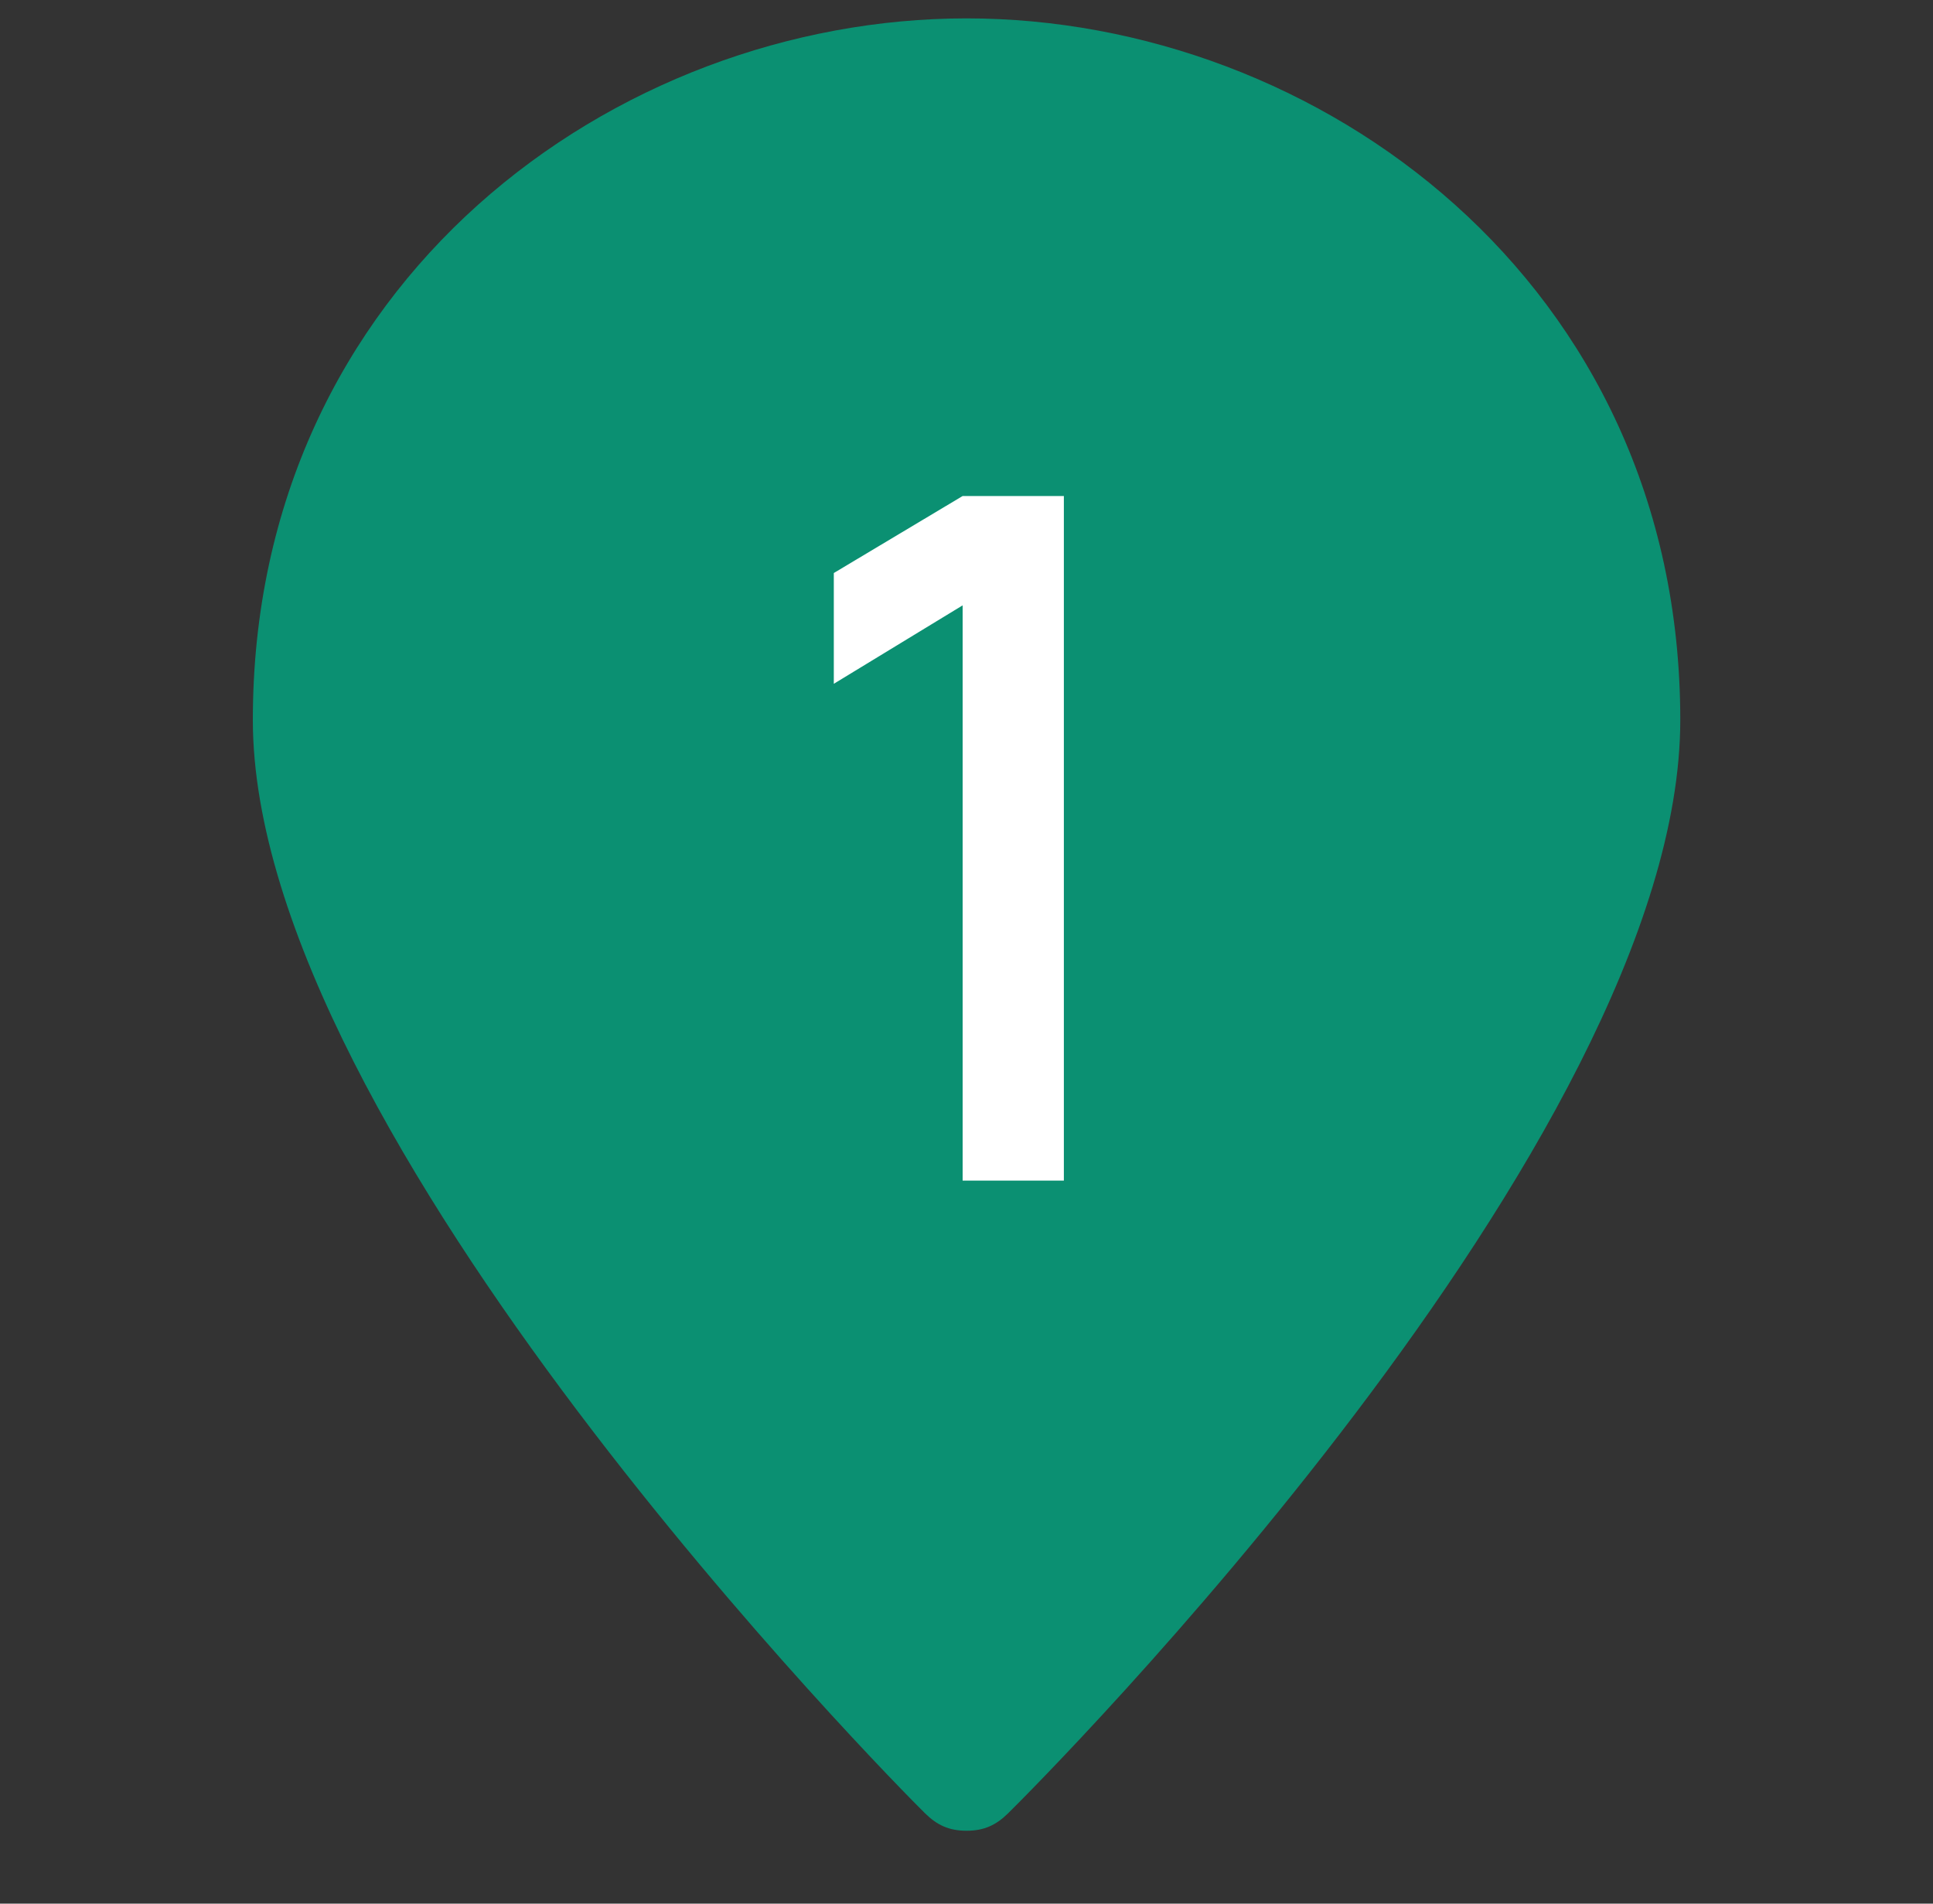 <svg width="65" height="64" viewBox="0 0 65 64" fill="none" xmlns="http://www.w3.org/2000/svg">
<rect x="0" y="0" width="65" height="64" fill="#333333" stroke="none"/>
<g clip-path="url(#clip0_2020_5371)">
<path fill-rule="evenodd" clip-rule="evenodd" d="M8.502 24.204C8.502 9.463 20.702 0.618 32.502 0.618C44.302 0.618 56.502 9.463 56.502 24.204C56.502 38.356 34.902 59.977 33.902 60.959C33.502 61.353 33.102 61.549 32.502 61.549C31.902 61.549 31.502 61.353 31.102 60.959C30.102 59.977 8.502 38.16 8.502 24.204Z" fill="#0B9072"/>
<path d="M32.37 39.691V20.352L28.038 22.989V19.265L32.37 16.676H35.774V39.691H32.37Z" fill="white"/>
</g>
<defs>
<clipPath id="clip0_2020_5371">
<rect width="64" height="62.897" fill="white" transform="translate(0.5 0.619)"/>
</clipPath>
</defs>
</svg>
